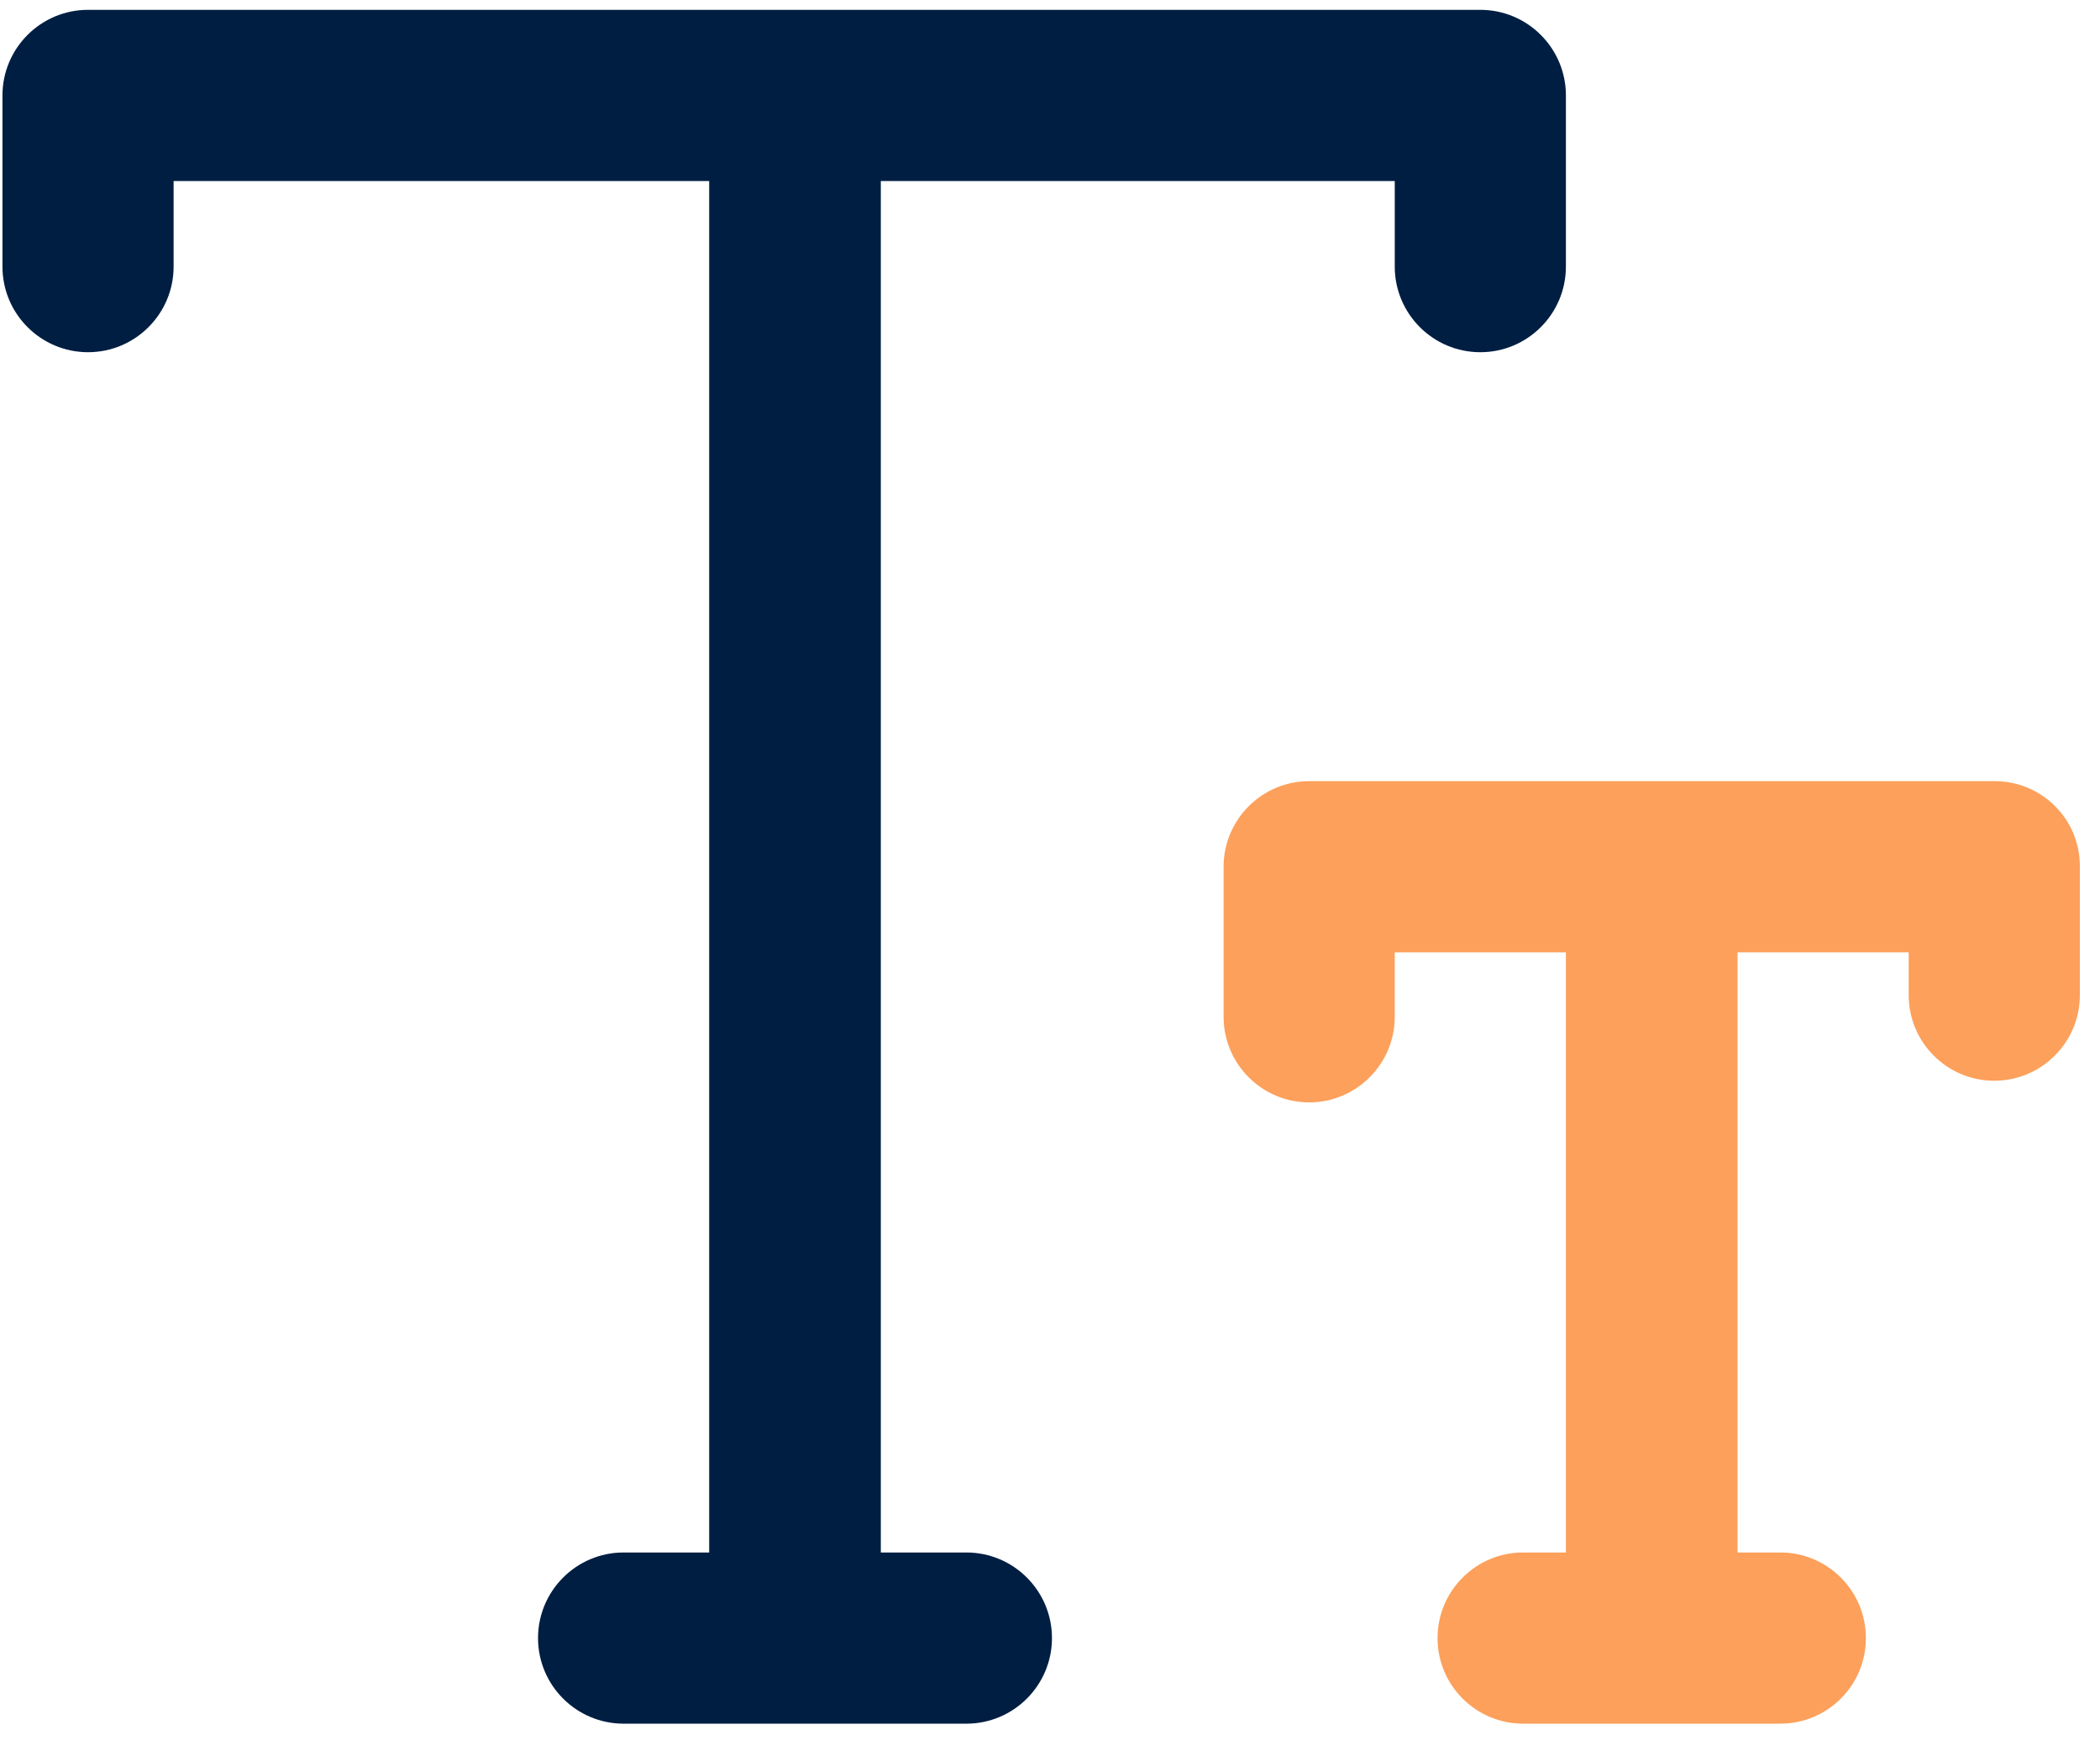 <?xml version="1.0" encoding="utf-8"?>
<!-- Generator: Adobe Illustrator 21.0.0, SVG Export Plug-In . SVG Version: 6.00 Build 0)  -->
<svg version="1.1" id="Layer_1" xmlns="http://www.w3.org/2000/svg" xmlns:xlink="http://www.w3.org/1999/xlink" x="0px" y="0px"
	 viewBox="0 0 427 357" style="enable-background:new 0 0 427 357;" xml:space="preserve">
<style type="text/css">
	.st0{fill:#001E42;}
	.st1{fill:#FCA05B;}
</style>
<path class="st0" d="M196.5,315.6h-17.4V36.8h104.5v17.4c0,9.6,7.8,17.4,17.4,17.4s17.4-7.8,17.4-17.4V19.4C318.4,9.8,310.6,2,301,2
	H17.9C8.3,2,0.5,9.8,0.5,19.4v34.8c0,9.6,7.8,17.4,17.4,17.4s17.4-7.8,17.4-17.4V36.8h108.9v278.8h-17.4c-9.6,0-17.4,7.8-17.4,17.4
	s7.8,17.4,17.4,17.4h69.7c9.6,0,17.4-7.8,17.4-17.4S206.1,315.6,196.5,315.6L196.5,315.6z"/>
<path class="st1" d="M405.6,158.8H266.2c-9.6,0-17.4,7.8-17.4,17.4v30.5c0,9.6,7.8,17.4,17.4,17.4s17.4-7.8,17.4-17.4v-13.1h34.8
	v122h-8.7c-9.6,0-17.4,7.8-17.4,17.4s7.8,17.4,17.4,17.4H362c9.6,0,17.4-7.8,17.4-17.4s-7.8-17.4-17.4-17.4h-8.7v-122h34.8v8.7
	c0,9.6,7.8,17.4,17.4,17.4s17.4-7.8,17.4-17.4v-26.1C423,166.6,415.2,158.8,405.6,158.8L405.6,158.8z"/>
</svg>
